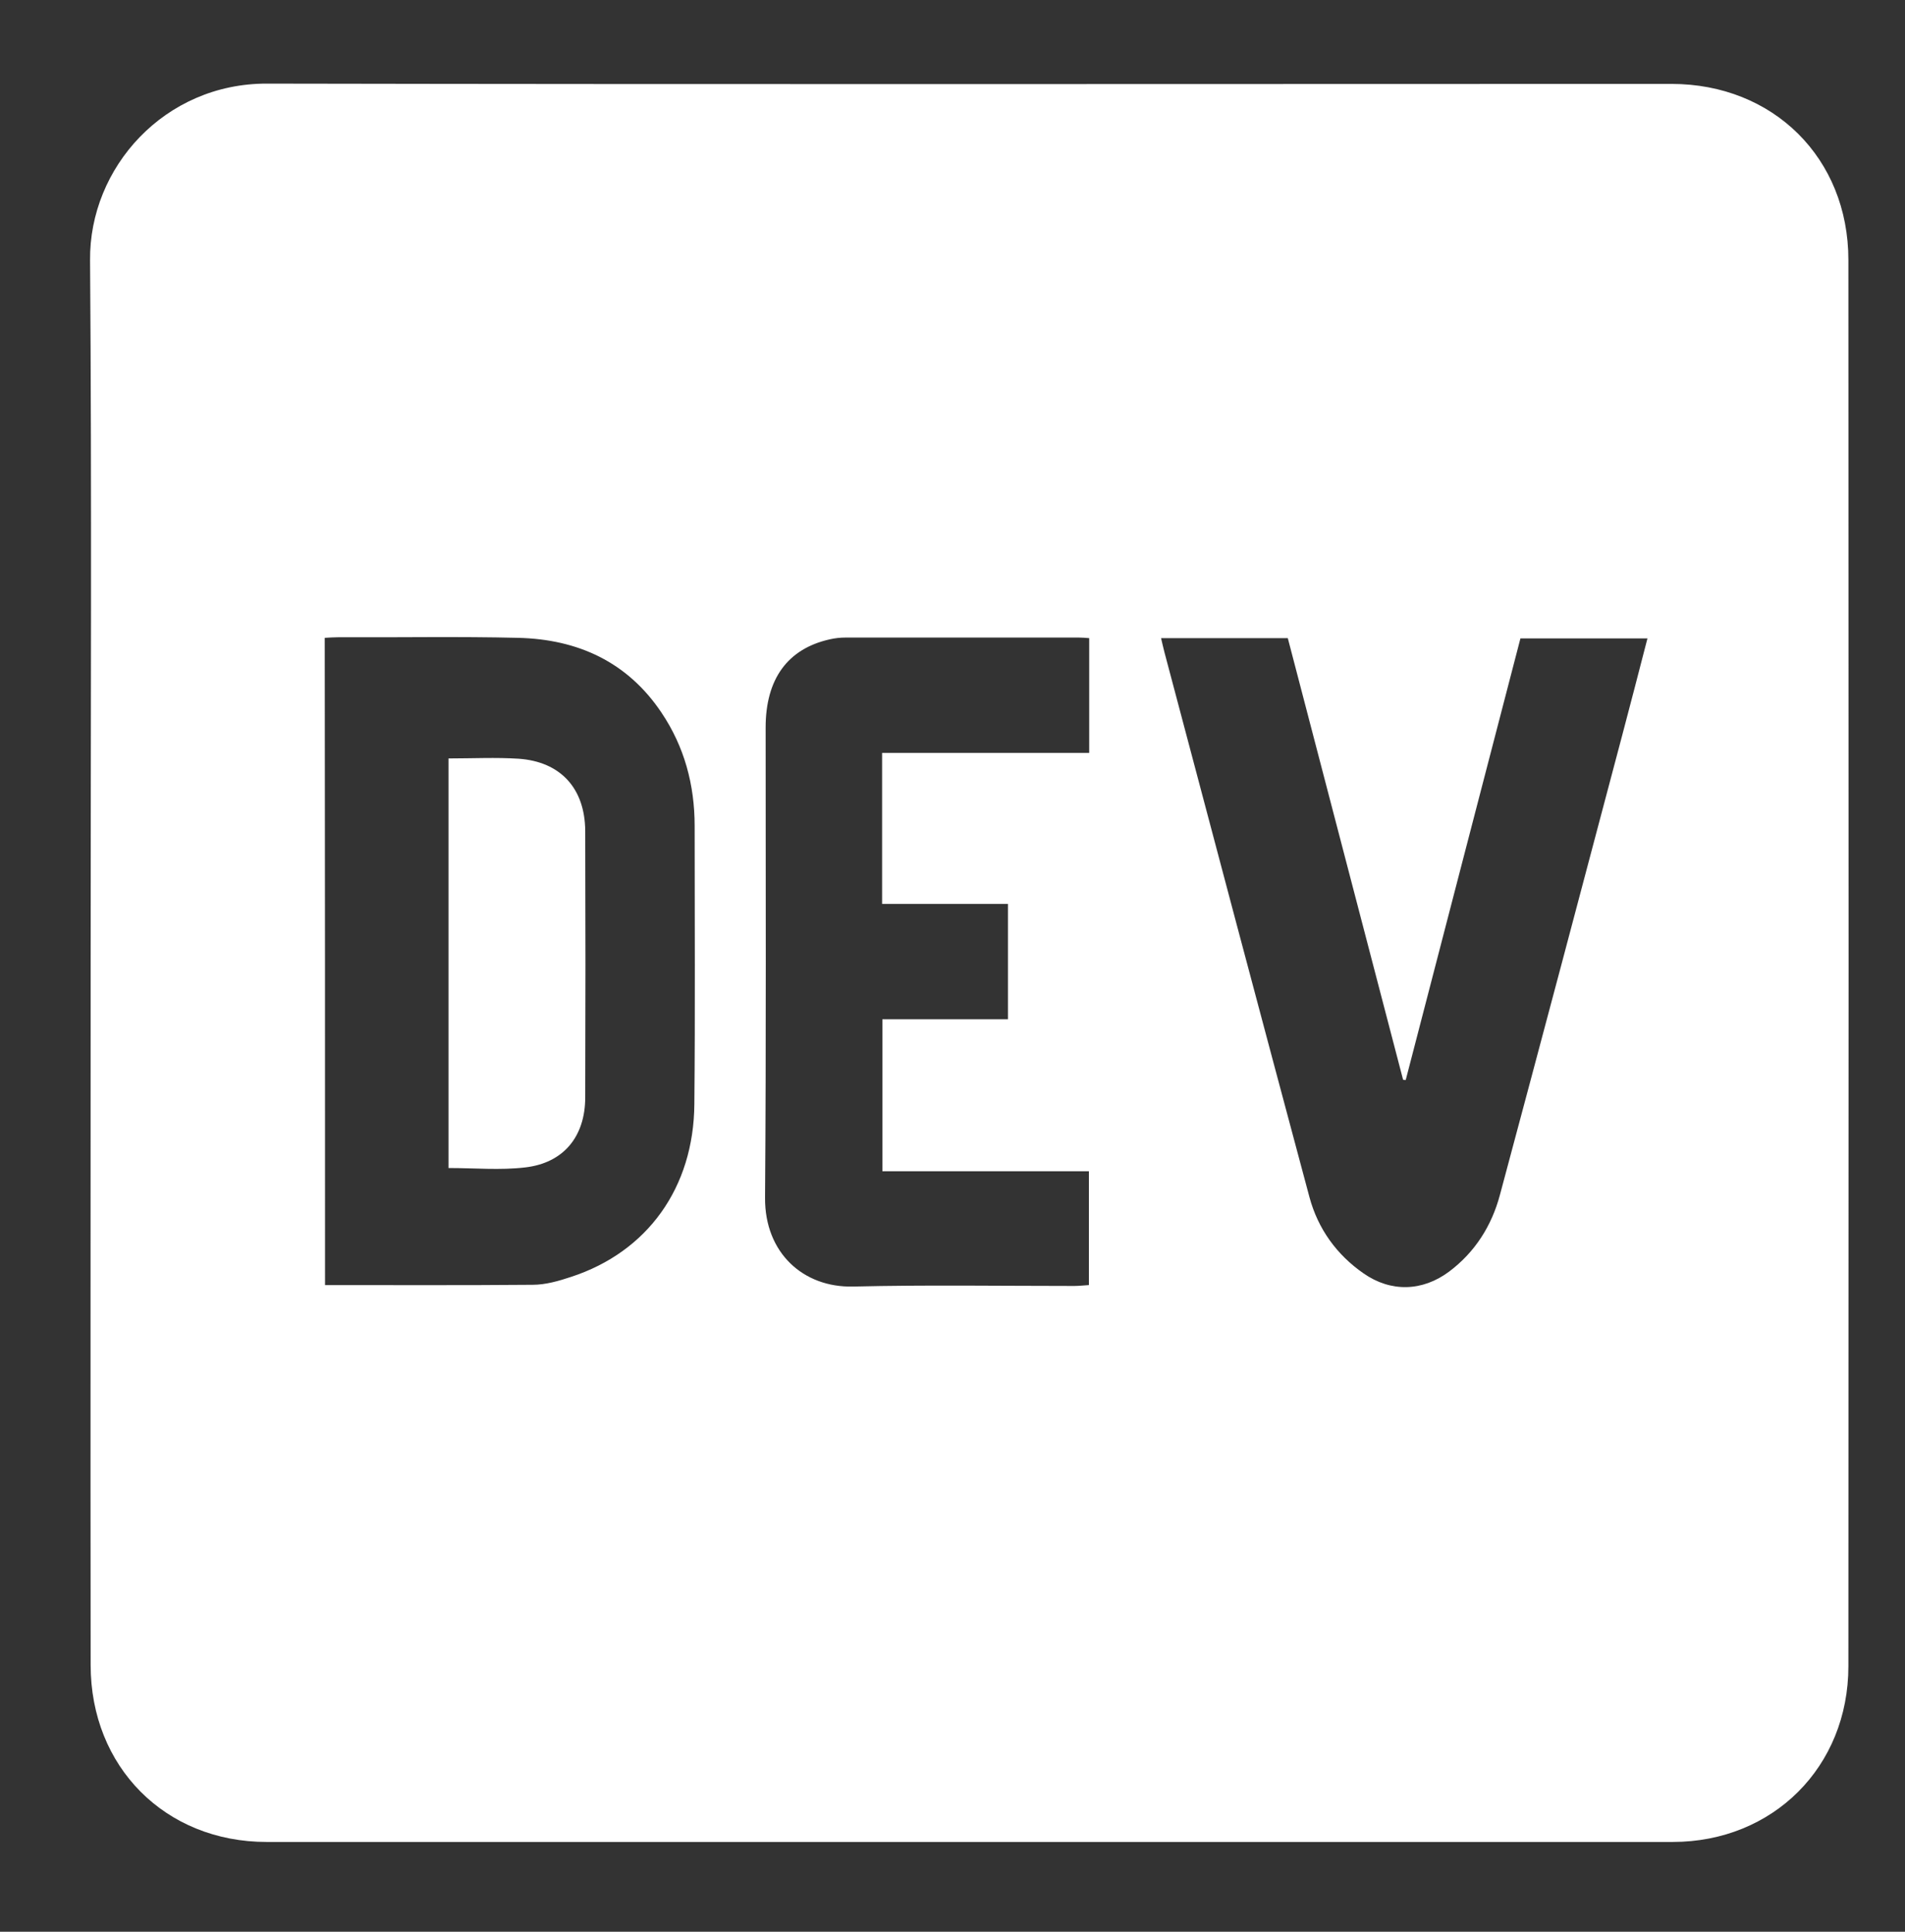 <?xml version="1.0" encoding="utf-8"?>
<!-- Generator: Adobe Illustrator 25.2.3, SVG Export Plug-In . SVG Version: 6.00 Build 0)  -->
<!DOCTYPE svg PUBLIC "-//W3C//DTD SVG 1.1//EN" "http://www.w3.org/Graphics/SVG/1.1/DTD/svg11.dtd">
<svg version="1.1" id="Layer_1" xmlns:x="http://ns.adobe.com/Extensibility/1.0/" xmlns:i="http://ns.adobe.com/AdobeIllustrator/10.0/" xmlns:graph="http://ns.adobe.com/Graphs/1.0/"
	 xmlns="http://www.w3.org/2000/svg" xmlns:xlink="http://www.w3.org/1999/xlink" x="0px" y="0px" viewBox="0 0 649.4 658.4"
	 style="enable-background:new 0 0 649.4 658.4;" xml:space="preserve">
<rect x="0" y="0" width="649.4" height="658.4" fill="#333333" stroke="none"/>
<style type="text/css">
	.st0{fill:#FFFFFF;}
</style>
<g>
	<g>
		<path class="st0" d="M30.9,327.8c0-79.7,0.4-159.4-0.2-239.1C30.4,57.1,56.1,28.4,91,28.5c159.6,0.3,319.2,0.1,478.8,0.1
			c34.7,0,60.3,25.3,60.3,60c0.1,159.8,0.1,319.5,0,479.3c0,34.3-25.7,59.9-59.9,59.9c-159.8,0-319.5,0-479.3,0
			c-34.6,0-60-25.6-60-60.3C30.8,487.6,30.9,407.7,30.9,327.8z M110.8,438c23.9,0,47.4,0.1,70.8-0.1c4.4,0,8.9-1.3,13.1-2.7
			c26-8.5,41.8-30.4,42-58.9c0.3-31.6,0.1-63.2,0.1-94.8c0-14-3.5-27-11.3-38.6c-11.6-17.3-28.5-25-48.8-25.5
			c-20.4-0.5-40.9-0.1-61.4-0.2c-1.5,0-2.9,0.1-4.6,0.2C110.8,291.1,110.8,364.4,110.8,438z M395.8,217.5c0.4,1.8,0.8,3.4,1.2,5
			c16.4,61.9,32.8,123.7,49.4,185.6c2.9,10.7,9.2,19.5,18.4,25.9c9.3,6.5,20.1,6.2,29.2-0.6c8.8-6.6,14.5-15.6,17.3-26.1
			c14-52.2,27.9-104.5,41.7-156.7c2.9-10.9,5.7-21.8,8.6-33c-14.6,0-28.7,0-43.3,0c-13,50.1-26.1,100.3-39.1,150.5
			c-0.3,0-0.6,0-0.9-0.1c-13.1-50.2-26.2-100.3-39.3-150.5C424.5,217.5,410.4,217.5,395.8,217.5z M300.8,399.2c0-17.6,0-34.4,0-51.8
			c14.4,0,28.4,0,42.8,0c0-13.2,0-26,0-39.3c-14.4,0-28.6,0-42.9,0c0-17.4,0-34.1,0-51.5c11.8,0,23.4,0,35,0c11.8,0,23.5,0,35.6,0
			c0-13.3,0-26,0-39.1c-1.3-0.1-2.4-0.2-3.6-0.2c-26.5,0-52.9,0-79.4,0c-1.8,0-3.7,0.2-5.4,0.6c-14.4,3.2-21.9,13.5-21.9,30.1
			c0,53.4,0.2,106.9-0.2,160.3c-0.1,18.7,13,30.6,30,30.2c25.1-0.6,50.3-0.2,75.4-0.2c1.6,0,3.2-0.2,5-0.3c0-13.1,0-25.8,0-38.8
			C347.8,399.2,324.5,399.2,300.8,399.2z"/>
		<path class="st0" d="M152.9,258.5c8.3,0,16.1-0.4,23.9,0.1c14.3,1,22.6,10.1,22.7,24.6c0.1,30.3,0.1,60.5,0,90.8
			c0,13.4-7.4,22.4-20.5,23.9c-8.5,1-17.2,0.2-26.1,0.2C152.9,351.6,152.9,305.3,152.9,258.5z"/>
	</g>
</g>
</svg>
